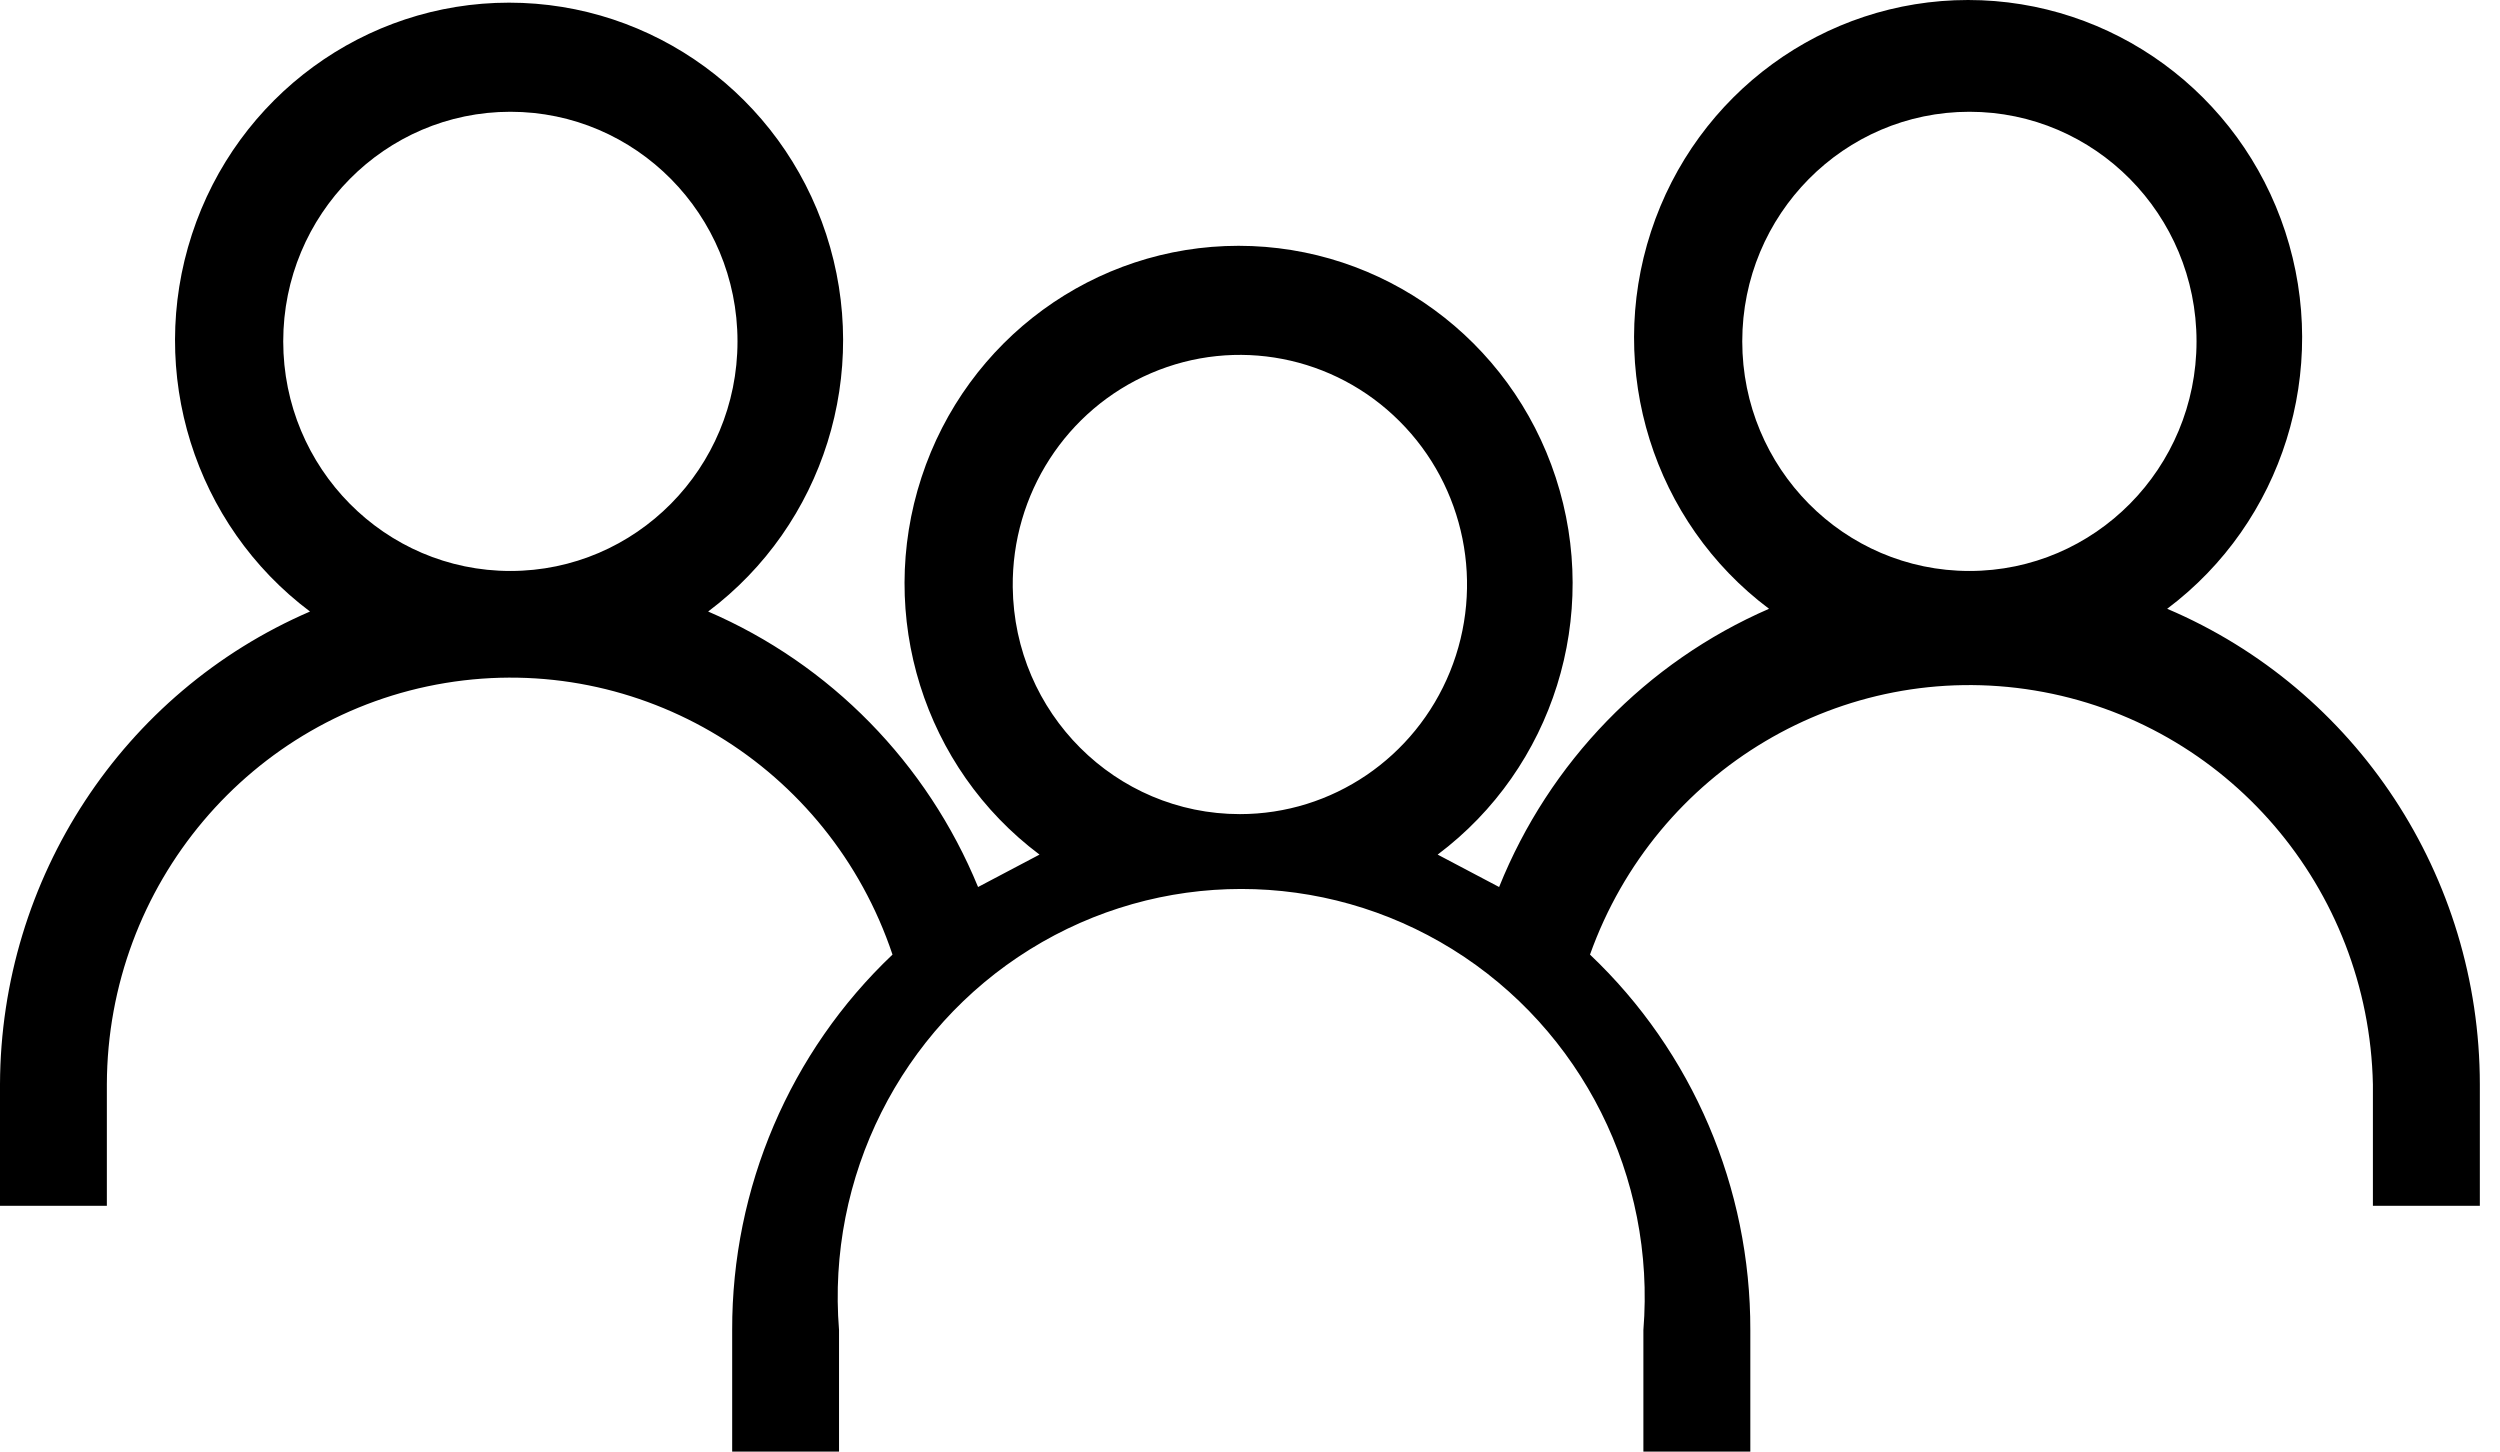 <?xml version="1.0" encoding="UTF-8"?>
<svg width="31px" height="18px" viewBox="0 0 31 18" version="1.1" xmlns="http://www.w3.org/2000/svg" xmlns:xlink="http://www.w3.org/1999/xlink">
    <title>noun_people_1393005</title>
    <g id="Page-1" stroke="none" stroke-width="1" fill="none" fill-rule="evenodd">
        <g id="HPSO-Icongraphy" transform="translate(-586, -892)" fill="#000000" fill-rule="nonzero">
            <g id="noun_people_1393005" transform="translate(586, 892)">
                <path d="M30.75,13.445 C30.748,10.87 29.221,8.547 26.873,7.549 C28.307,6.473 28.898,4.588 28.337,2.873 C27.776,1.158 26.191,0 24.404,0 C22.618,0 21.032,1.158 20.472,2.873 C19.911,4.588 20.501,6.473 21.936,7.549 C20.415,8.21 19.212,9.449 18.589,10.999 L17.827,10.597 C19.261,9.521 19.852,7.636 19.291,5.921 C18.73,4.206 17.145,3.048 15.358,3.048 C13.572,3.048 11.986,4.206 11.426,5.921 C10.865,7.636 11.455,9.521 12.89,10.597 L12.128,10.999 C11.497,9.462 10.295,8.235 8.781,7.583 C10.215,6.506 10.806,4.621 10.245,2.906 C9.684,1.192 8.099,0.033 6.312,0.033 C4.526,0.033 2.94,1.192 2.38,2.906 C1.819,4.621 2.409,6.506 3.844,7.583 C1.52,8.586 0.009,10.89 0,13.445 L0,14.952 L1.325,14.952 L1.325,13.445 C1.333,10.972 3.109,8.868 5.523,8.469 C7.937,8.071 10.282,9.495 11.067,11.837 C9.795,13.043 9.075,14.729 9.079,16.493 L9.079,18 L10.404,18 L10.404,16.493 C10.251,14.594 11.167,12.768 12.773,11.771 C14.379,10.774 16.403,10.774 18.01,11.771 C19.616,12.768 20.531,14.594 20.378,16.493 L20.378,18 L21.704,18 L21.704,16.493 C21.708,14.729 20.988,13.043 19.716,11.837 C20.534,9.545 22.852,8.168 25.231,8.562 C27.609,8.956 29.372,11.008 29.424,13.445 L29.424,14.952 L30.75,14.952 L30.75,13.445 Z M3.512,4.233 C3.512,2.661 4.773,1.386 6.329,1.386 C7.884,1.386 9.145,2.661 9.145,4.233 C9.145,5.805 7.884,7.08 6.329,7.08 C4.773,7.08 3.512,5.805 3.512,4.233 Z M12.558,7.281 C12.545,6.127 13.222,5.078 14.274,4.627 C15.325,4.176 16.542,4.411 17.354,5.223 C18.167,6.034 18.414,7.261 17.98,8.329 C17.546,9.397 16.517,10.095 15.375,10.095 C13.832,10.095 12.576,8.841 12.558,7.281 L12.558,7.281 Z M21.604,4.233 C21.604,2.661 22.865,1.386 24.421,1.386 C25.976,1.386 27.237,2.661 27.237,4.233 C27.237,5.805 25.976,7.08 24.421,7.08 C22.865,7.08 21.604,5.805 21.604,4.233 Z" id="Shape"></path>
            </g>
        </g>
    </g>
</svg>